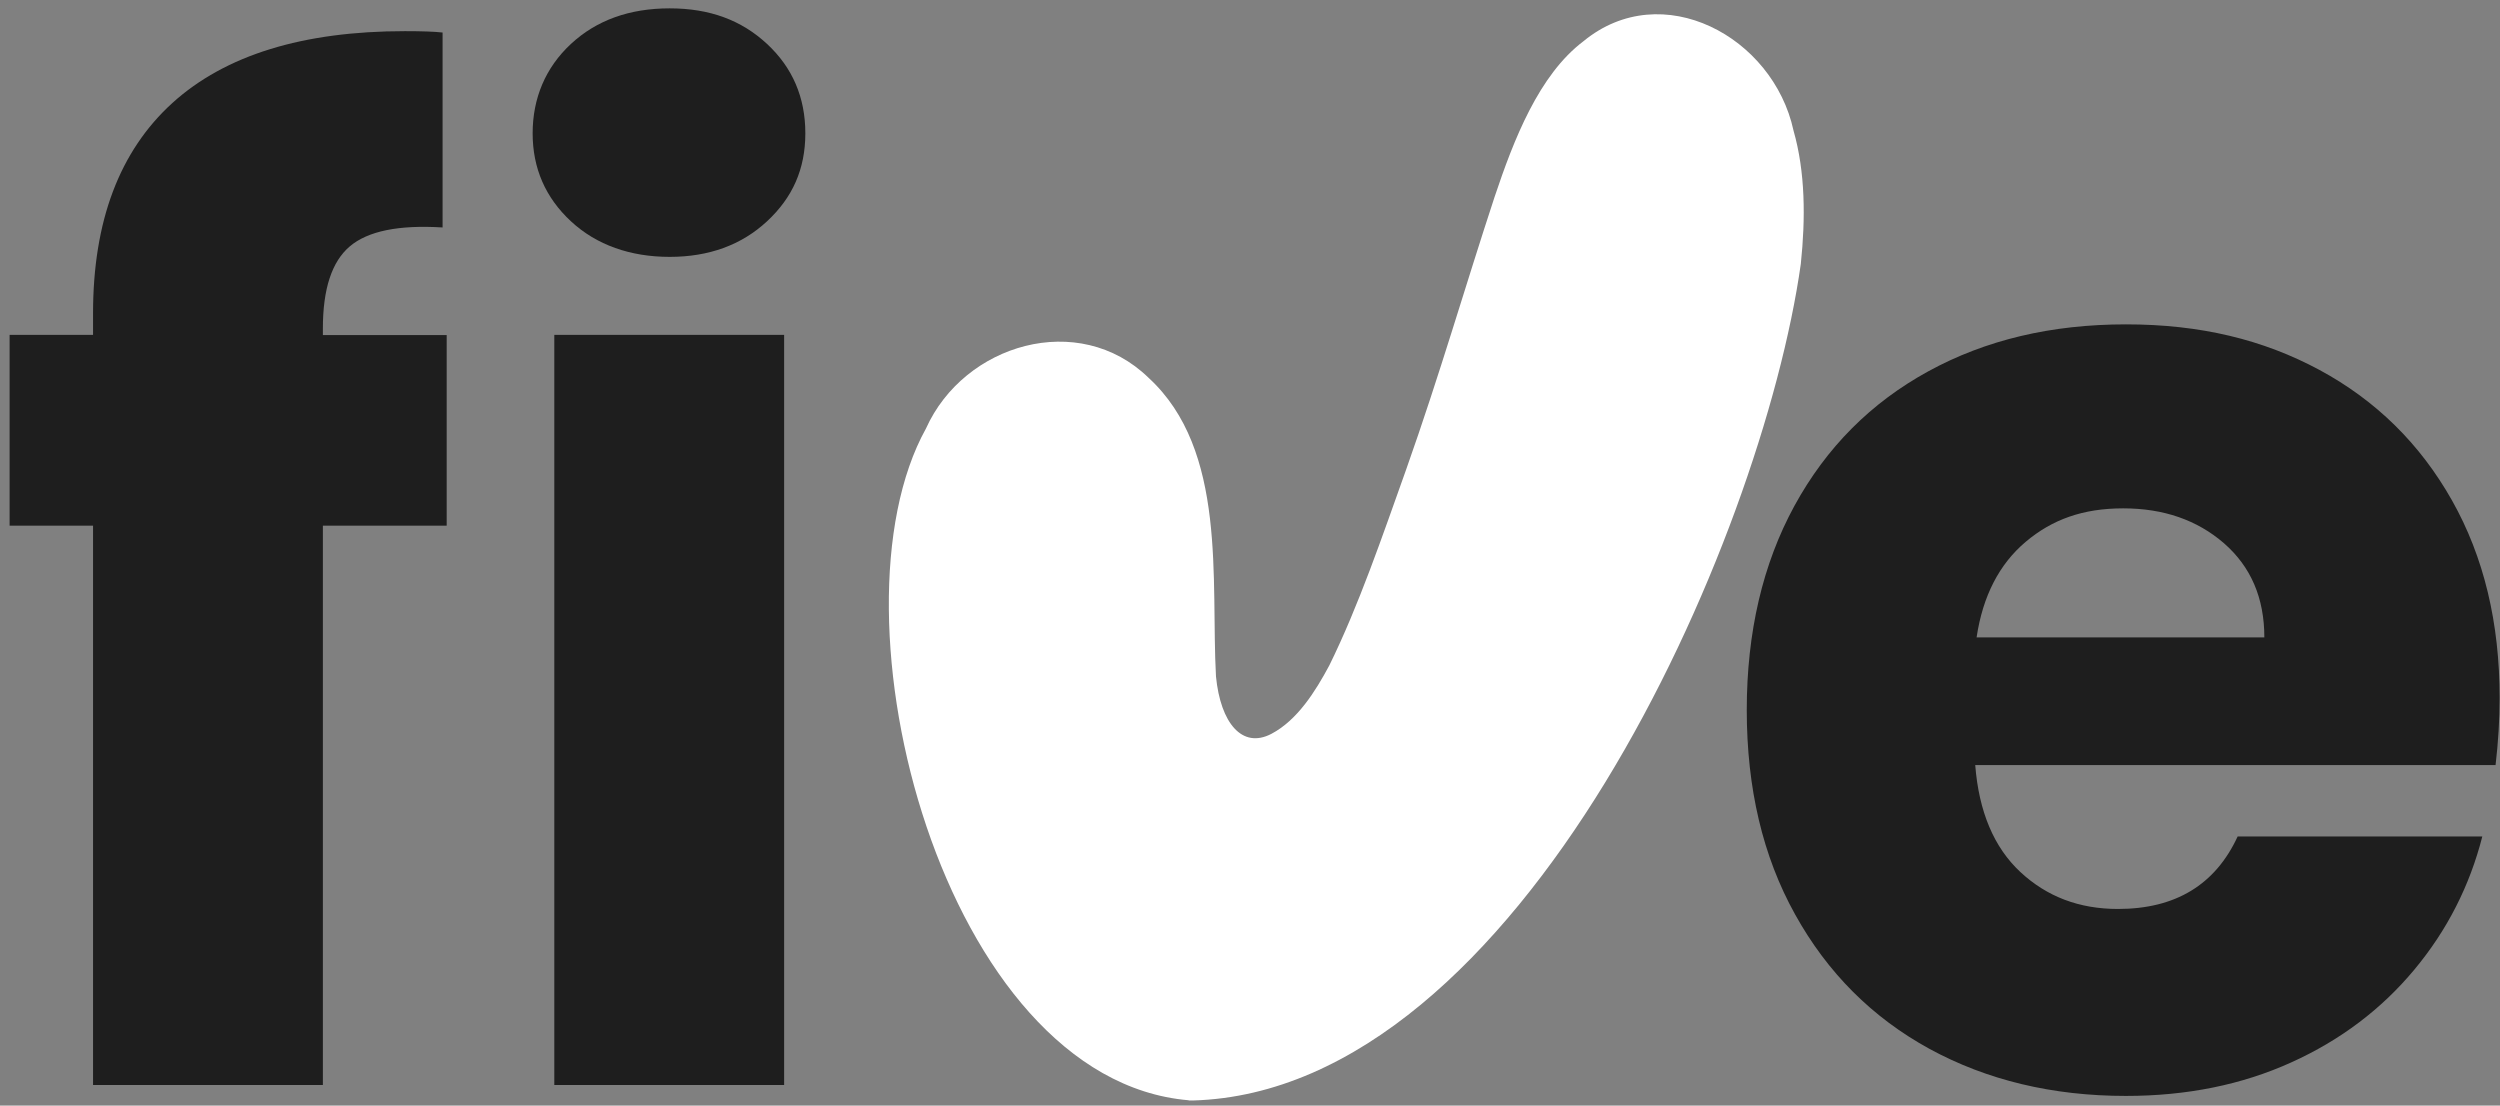 <svg width="251" height="111" viewBox="0 0 251 111" fill="none" xmlns="http://www.w3.org/2000/svg">
<rect x="0" y="0" width="251" height="111" fill="#808080" stroke="none"/>
<g clip-path="url(#clip0_14_567)">
<path d="M44.847 52.779H32.417V108.932H9.342V52.779H0.964V33.619H9.342V31.467C9.342 22.196 11.998 15.169 17.308 10.338C22.619 5.531 30.403 3.128 40.658 3.128C42.375 3.128 43.634 3.173 44.435 3.265V22.837C40.017 22.563 36.927 23.203 35.118 24.737C33.31 26.271 32.417 29.018 32.417 32.978V33.642H44.847V52.802V52.779Z" fill="#1E1E1E"/>
<path d="M57.323 22.219C54.759 19.838 53.477 16.886 53.477 13.383C53.477 9.881 54.759 6.79 57.323 4.41C59.887 2.029 63.206 0.839 67.235 0.839C71.264 0.839 74.446 2.029 77.01 4.41C79.574 6.79 80.856 9.789 80.856 13.383C80.856 16.977 79.574 19.838 77.01 22.219C74.446 24.6 71.173 25.79 67.235 25.79C63.298 25.79 59.887 24.6 57.323 22.219ZM78.727 33.619V108.932H55.652V33.619H78.727Z" fill="#1E1E1E"/>
<path d="M250.552 76.815H198.313C198.679 81.485 200.19 85.079 202.846 87.551C205.501 90.024 208.752 91.26 212.643 91.26C218.412 91.26 222.418 88.833 224.661 83.98H249.224C247.965 88.925 245.699 93.389 242.402 97.349C239.106 101.309 235.008 104.422 230.041 106.666C225.096 108.909 219.556 110.031 213.444 110.031C206.073 110.031 199.503 108.451 193.735 105.315C187.966 102.156 183.479 97.669 180.229 91.809C176.978 85.972 175.375 79.127 175.375 71.299C175.375 63.47 176.978 56.625 180.16 50.788C183.365 44.928 187.829 40.441 193.597 37.282C199.366 34.123 205.959 32.566 213.444 32.566C220.93 32.566 227.225 34.1 232.879 37.144C238.557 40.212 242.975 44.561 246.179 50.238C249.384 55.915 250.964 62.531 250.964 70.085C250.964 72.237 250.826 74.503 250.552 76.838V76.815ZM227.34 63.996C227.34 60.036 225.989 56.9 223.288 54.542C220.587 52.207 217.221 51.039 213.17 51.039C209.118 51.039 206.027 52.161 203.372 54.405C200.717 56.648 199.068 59.853 198.45 63.996H227.34Z" fill="#1E1E1E"/>
<path d="M119.337 110.466C94.728 108.383 82.573 61.776 92.965 43.028C96.788 34.512 108.326 31.124 115.308 37.923C123.251 45.202 121.557 58.273 122.084 67.911C122.541 72.603 124.716 75.213 127.646 73.679C130.256 72.306 132.064 69.421 133.461 66.812C136.414 60.814 138.772 53.878 141.175 47.148C144.586 37.511 147.081 28.812 150.057 19.77C151.98 14.024 154.498 7.523 158.985 4.135C166.86 -2.343 178.031 3.677 180.068 13.108C181.259 17.275 181.282 21.922 180.801 26.5C176.886 54.267 152.69 109.55 119.772 110.489H119.36L119.337 110.466Z" fill="white"/>
</g>
<defs>
<clipPath id="clip0_14_567">
<rect width="250" height="109.673" fill="white" transform="translate(0.964 0.816)"/>
</clipPath>
</defs>
</svg>
